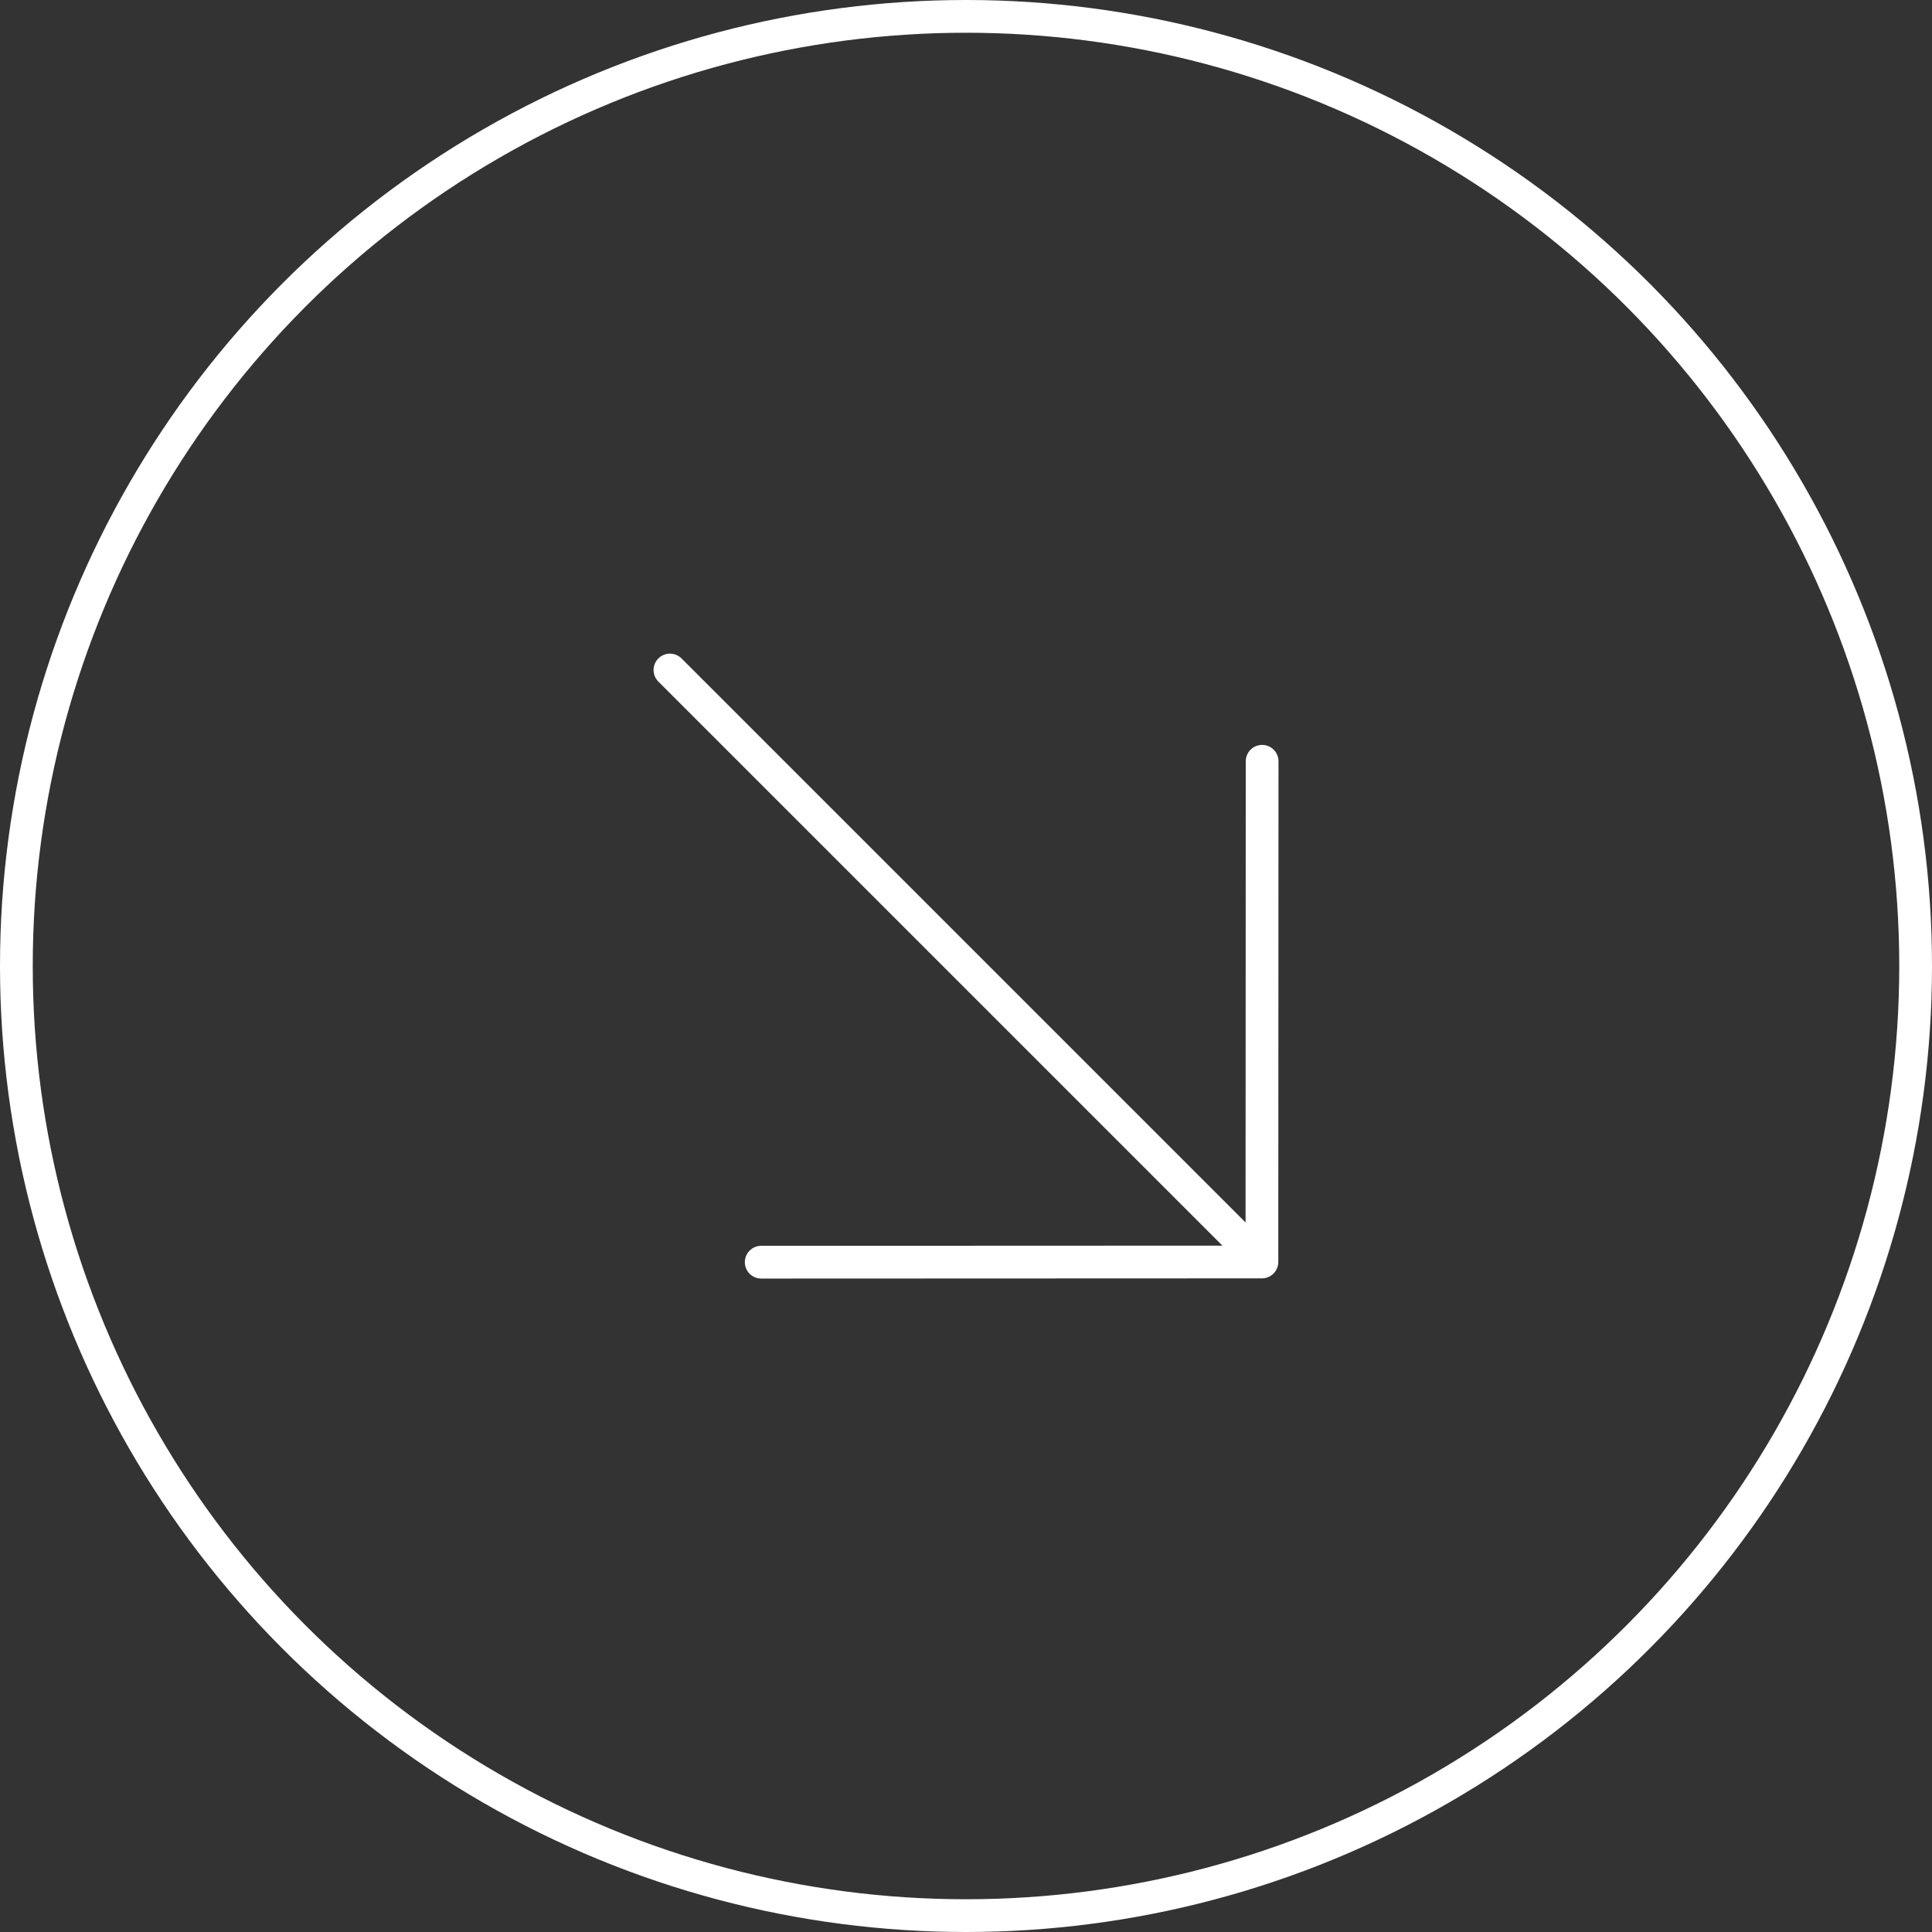 <?xml version="1.0" encoding="UTF-8"?> <svg xmlns="http://www.w3.org/2000/svg" width="59" height="59" viewBox="0 0 59 59" fill="none"><rect x="0" y="0" width="59" height="59" fill="#333333" stroke="none"/><circle cx="29.5" cy="29.5" r="29" stroke="white"></circle><path d="M20.459 20.461L38.537 38.539M38.537 38.539L38.543 23.248M38.537 38.539L23.246 38.545" stroke="white" stroke-linecap="round"></path></svg> 